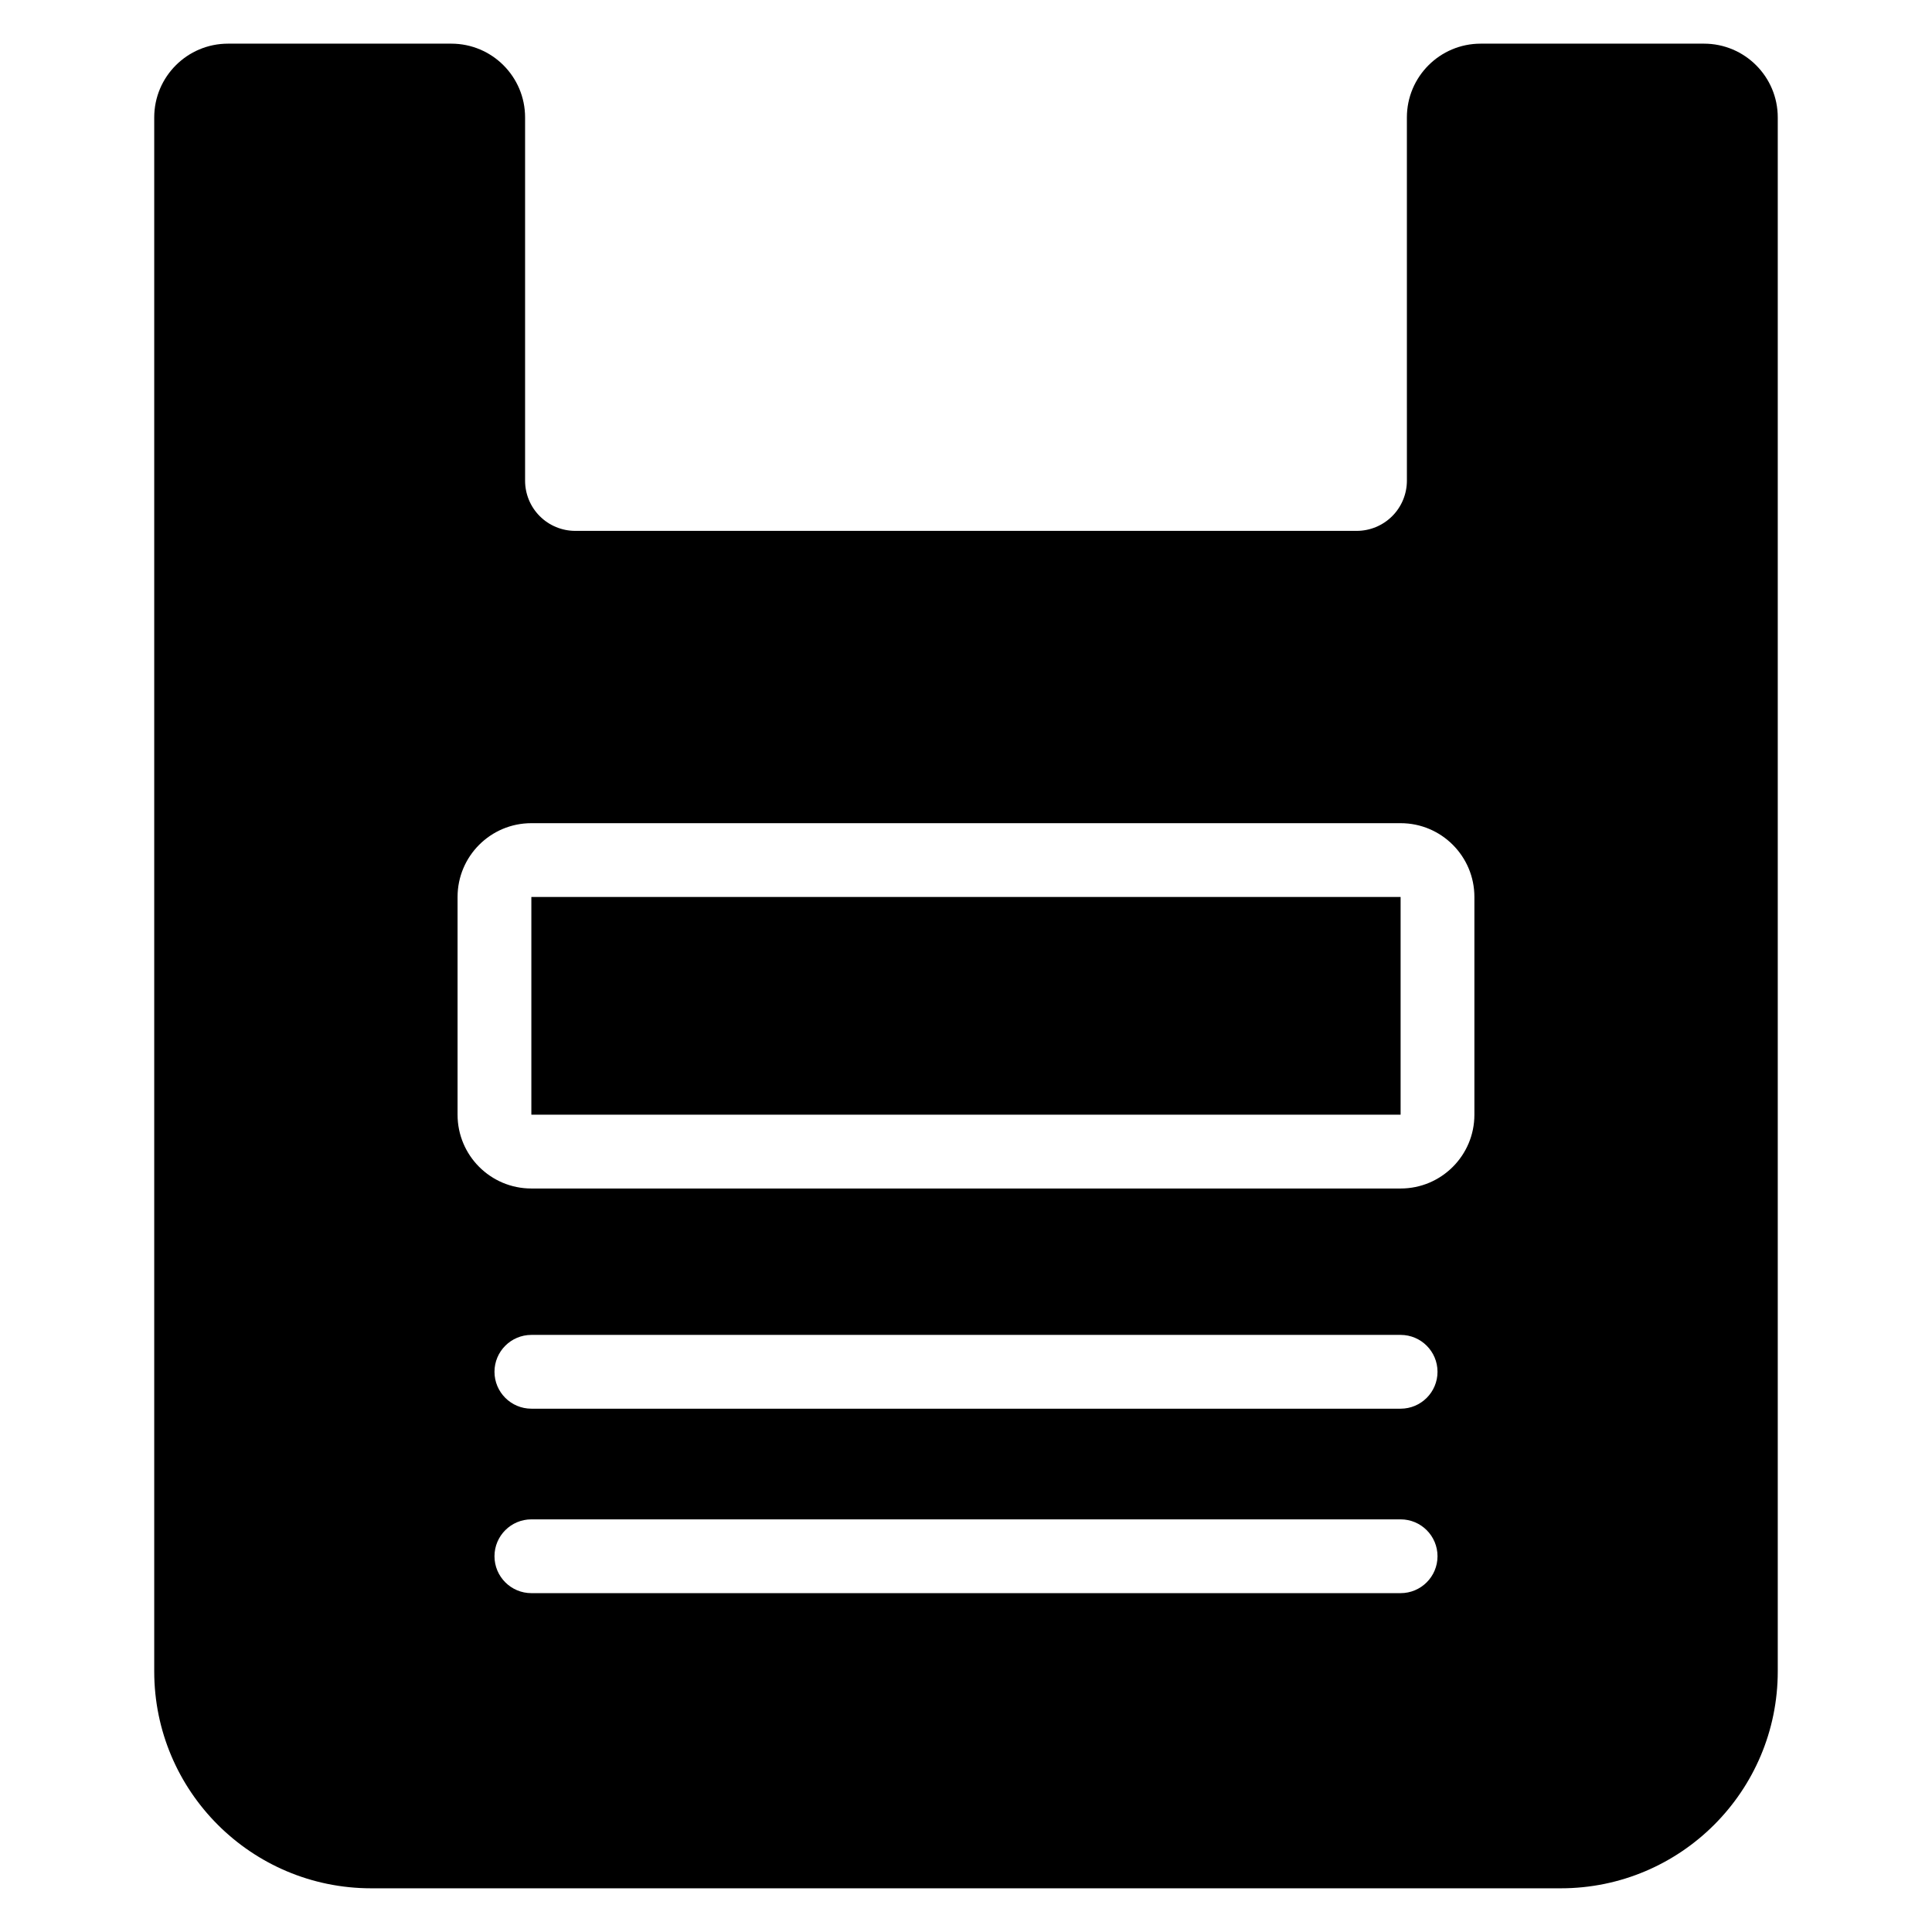 <?xml version="1.0" encoding="UTF-8"?>
<!-- Uploaded to: SVG Repo, www.svgrepo.com, Generator: SVG Repo Mixer Tools -->
<svg fill="#000000" width="800px" height="800px" version="1.1" viewBox="144 144 512 512" xmlns="http://www.w3.org/2000/svg">
 <path d="m595.57 155.57h-59.172c-10.805 0-19.559 8.754-19.559 19.555l0.004 96.266c-0.004 3.527-1.406 6.914-3.902 9.402-2.492 2.492-5.875 3.894-9.402 3.894h-207.09c-3.527 0-6.91-1.402-9.402-3.894-2.492-2.488-3.894-5.875-3.894-9.402v-96.266c0-10.801-8.754-19.555-19.555-19.555h-59.172c-10.801 0-19.555 8.754-19.555 19.555v411.79c0 31.762 25.746 57.504 57.5 57.504h315.25c31.762 0 57.504-25.746 57.504-57.504v-411.79c0-10.801-8.754-19.555-19.555-19.555zm-310.75 410.63h230.36c5.398 0 9.777-4.383 9.777-9.777 0-5.398-4.379-9.777-9.777-9.777h-230.36c-5.391 0-9.777 4.379-9.777 9.777 0 5.391 4.383 9.777 9.777 9.777zm0-48.883h230.36c5.398 0 9.777-4.383 9.777-9.777 0-5.398-4.379-9.777-9.777-9.777h-230.36c-5.391 0-9.777 4.379-9.777 9.777 0 5.391 4.383 9.777 9.777 9.777zm249.91-135.61c0-10.801-8.754-19.555-19.555-19.555h-230.36c-10.801 0-19.555 8.754-19.555 19.555v57.703c0 10.801 8.754 19.555 19.555 19.555h230.36c10.801 0 19.555-8.754 19.555-19.555zm-19.555 0h-230.36v57.703h230.36z" fill-rule="evenodd"/>
</svg>